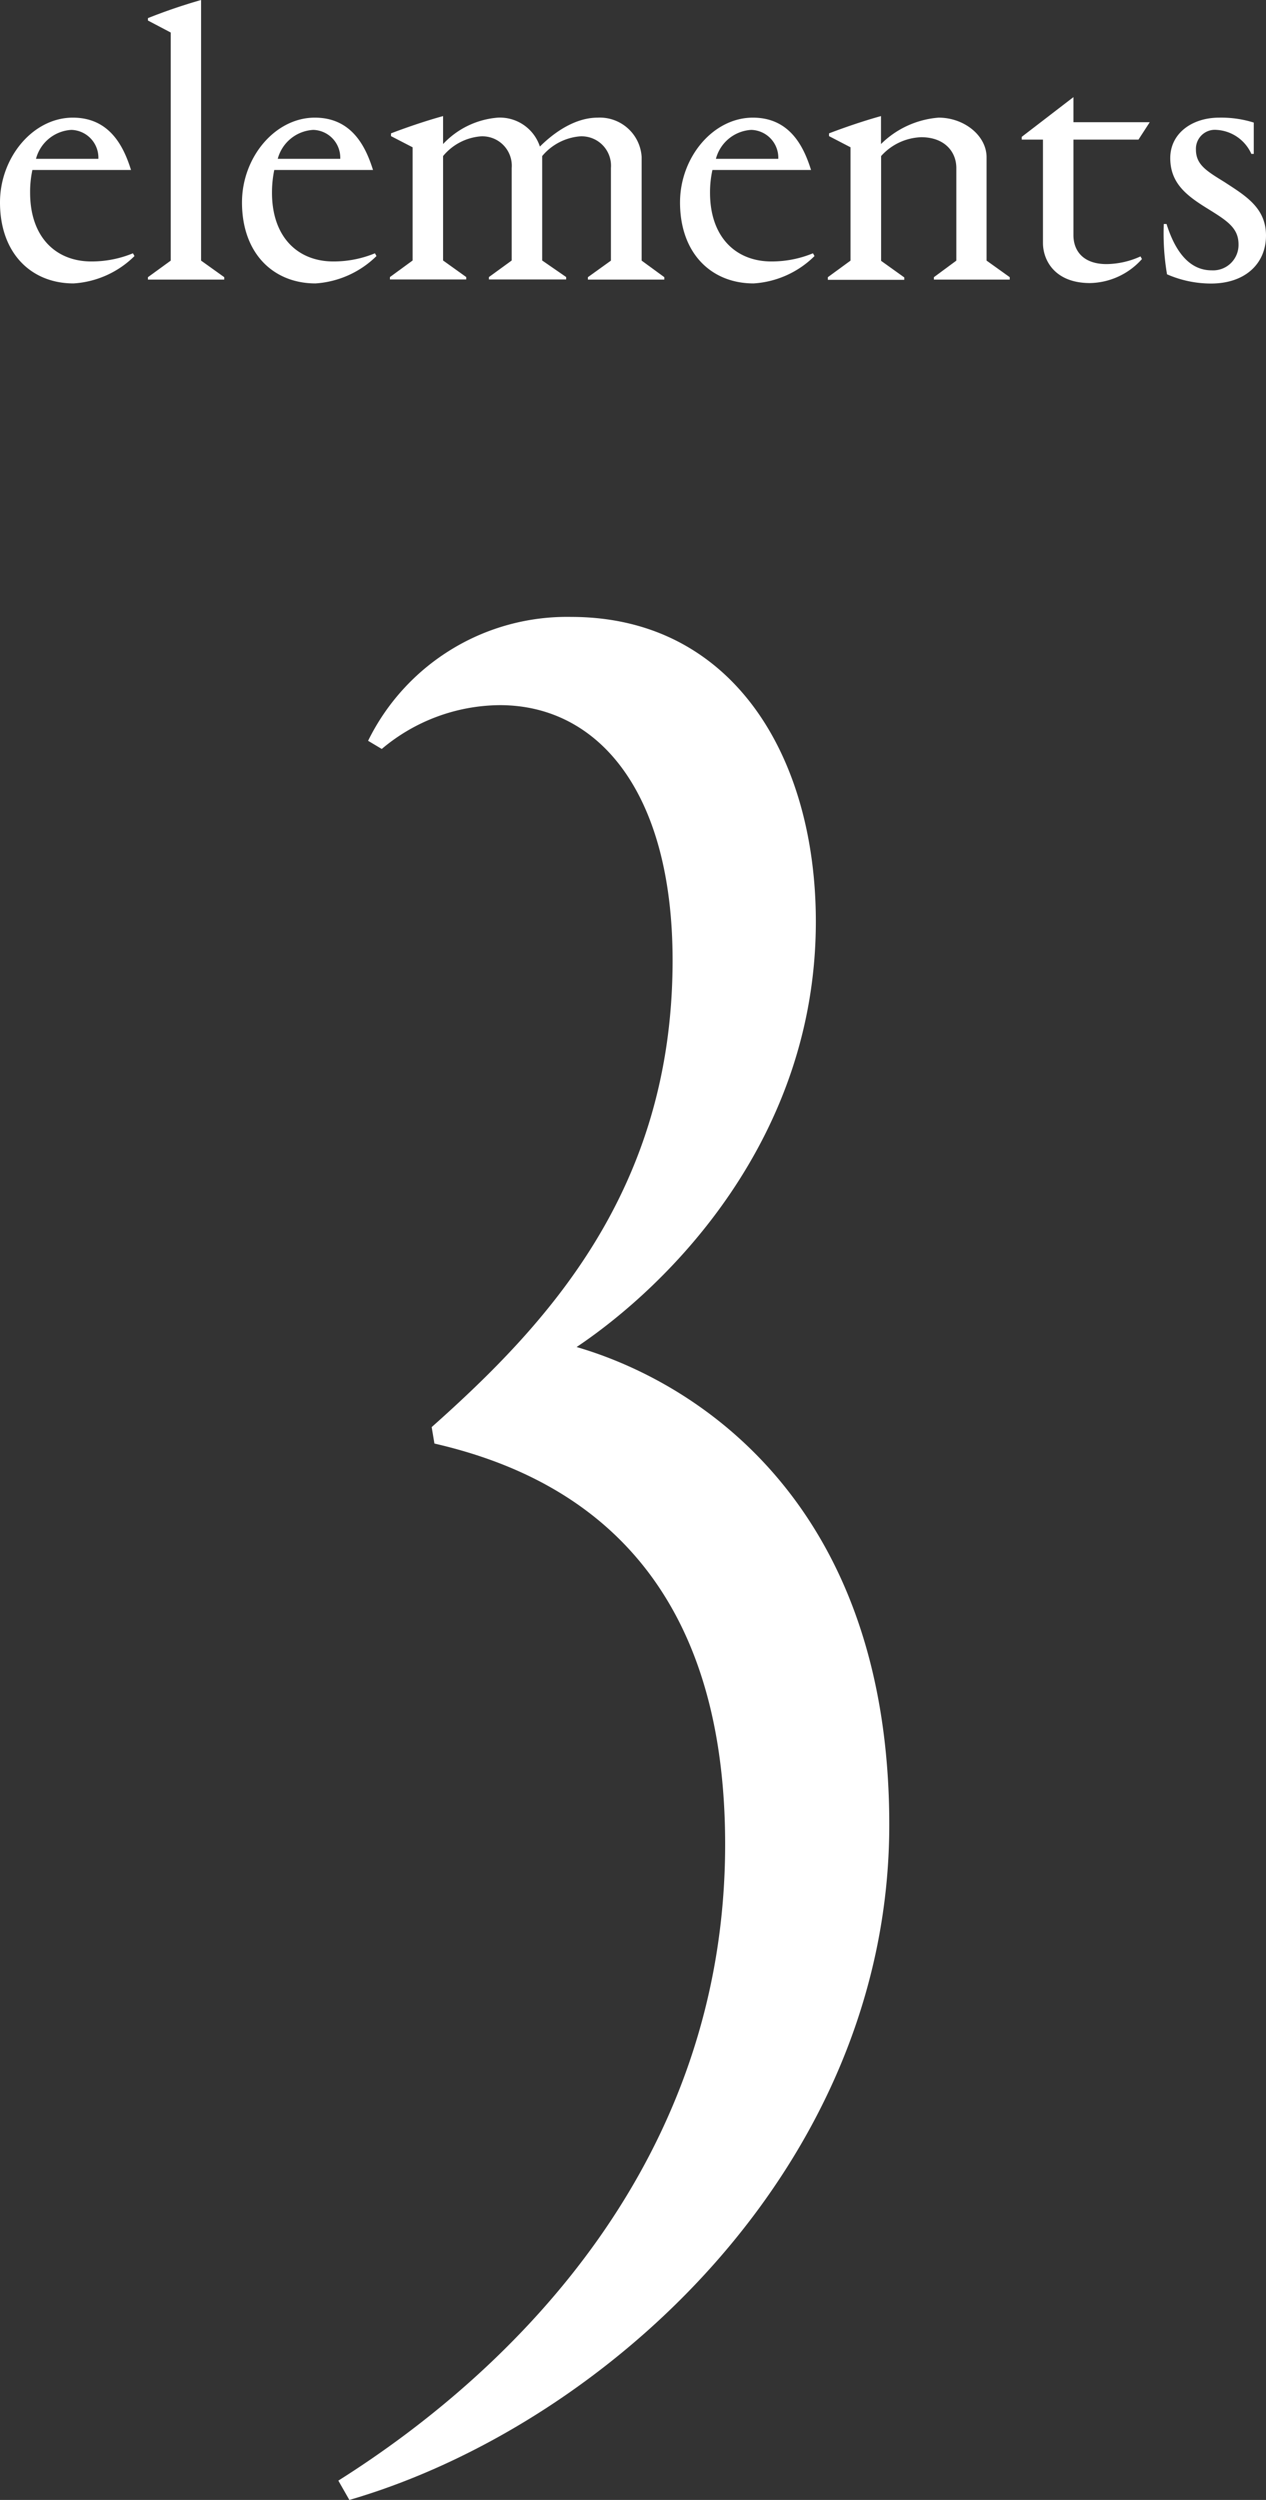 <svg xmlns="http://www.w3.org/2000/svg" width="105.52" height="208.25" viewBox="0 0 105.52 208.25"><rect x="0" y="0" width="105.52" height="208.25" fill="#333333" stroke="none"/><defs><style>.cls-1{fill:#fff;}</style></defs><g id="レイヤー_2" data-name="レイヤー 2"><g id="text"><path class="cls-1" d="M7.61,21.78a9,9,0,0,0,3.47-.68l.13.23a7.92,7.92,0,0,1-5.08,2.28C2.63,23.61,0,21.13,0,16.86,0,13.1,2.76,9.8,6.07,9.8c3.08,0,4.24,2.41,4.85,4.36v0H2.7a8.65,8.65,0,0,0-.19,1.89C2.51,19.79,4.69,21.78,7.61,21.78ZM3,13.23h5.2a2.32,2.32,0,0,0-2.25-2.41A3.24,3.24,0,0,0,3,13.23Z"/><path class="cls-1" d="M18.69,23.09v.2H12.33v-.2l1.9-1.38v-19l-1.9-1V1.51A45.92,45.92,0,0,1,16.76,0V21.71Z"/><path class="cls-1" d="M27.78,21.78a9,9,0,0,0,3.47-.68l.13.23a8,8,0,0,1-5.08,2.28c-3.5,0-6.13-2.48-6.13-6.75,0-3.76,2.76-7.06,6.07-7.06,3.08,0,4.24,2.41,4.85,4.36v0H22.86a9.31,9.31,0,0,0-.19,1.89C22.67,19.79,24.86,21.78,27.78,21.78Zm-4.63-8.55h5.21a2.32,2.32,0,0,0-2.25-2.41A3.25,3.25,0,0,0,23.15,13.23Z"/><path class="cls-1" d="M41.49,9.8A3.51,3.51,0,0,1,45,12.21c.87-.87,2.7-2.41,4.82-2.41a3.49,3.49,0,0,1,3.66,3.27v8.64l1.89,1.38v.2H49v-.2l1.92-1.38V14a2.45,2.45,0,0,0-2.6-2.64A4.6,4.6,0,0,0,45.19,13v8.7l2,1.38v.2H40.75v-.2l1.9-1.38V14a2.45,2.45,0,0,0-2.6-2.64A4.55,4.55,0,0,0,36.93,13v8.7l1.93,1.38v.2H32.5v-.2l1.89-1.38V12.27l-1.8-.93v-.23s2.12-.83,4.34-1.44V12A7,7,0,0,1,41.49,9.8Z"/><path class="cls-1" d="M64.29,21.78a9,9,0,0,0,3.47-.68l.13.23a7.92,7.92,0,0,1-5.08,2.28c-3.5,0-6.13-2.48-6.13-6.75,0-3.76,2.76-7.06,6.07-7.06,3.08,0,4.24,2.41,4.85,4.36v0H59.38a8.63,8.63,0,0,0-.2,1.89C59.18,19.79,61.37,21.78,64.29,21.78Zm-4.62-8.55h5.2a2.32,2.32,0,0,0-2.25-2.41A3.24,3.24,0,0,0,59.67,13.23Z"/><path class="cls-1" d="M69,23.09l1.89-1.38V12.27l-1.79-.93v-.23s2.12-.83,4.33-1.44V12A7.67,7.67,0,0,1,78.23,9.8c2.15,0,4,1.51,4,3.3v8.61l1.93,1.38v.2H77.84v-.2l1.87-1.38V14c0-1.38-1-2.57-2.93-2.57A4.7,4.7,0,0,0,73.44,13v8.73l1.93,1.38v.2H69Z"/><path class="cls-1" d="M89.47,19.59c0,1.32.83,2.41,2.76,2.41a7,7,0,0,0,2.83-.64l.12.22a5.94,5.94,0,0,1-4.33,2c-2.93,0-3.92-1.9-3.92-3.34V11.63H85.16V11.4l4.31-3.31v2.09h6.36l-.94,1.45H89.47Z"/><path class="cls-1" d="M104.5,10.21v2.61h-.2a3.39,3.39,0,0,0-2.89-2,1.58,1.58,0,0,0-1.73,1.64c0,1.25.86,1.77,2.37,2.7,1.71,1.12,3.47,2.12,3.47,4.46s-1.73,4-4.59,4a9.16,9.16,0,0,1-3.66-.77A20.31,20.31,0,0,1,97,18.66h.23c.51,1.61,1.54,3.86,3.76,3.86a2.12,2.12,0,0,0,2.24-2.16c0-1.41-1-2-2.69-3.05s-3-2.09-3-4.14,1.8-3.37,4.08-3.37A9.09,9.09,0,0,1,104.5,10.21Z"/><path class="cls-1" d="M56.06,80c0-14-6.17-21.26-14.4-21.26a15.42,15.42,0,0,0-9.84,3.65l-1.14-.68A18.47,18.47,0,0,1,47.6,51.39C61.09,51.39,68,63.05,68,76.77,68,94.83,55.83,107,48.06,112.21c10.29,3,26.06,13.26,26.06,39.79,0,28.58-23.78,50.07-45,56.25l-.92-1.61c14.87-9.37,32.24-26.75,32.24-53,0-23.55-13.26-30.87-24.23-33.39l-.23-1.37C45.54,110.38,56.06,99.18,56.06,80Z"/></g></g></svg>